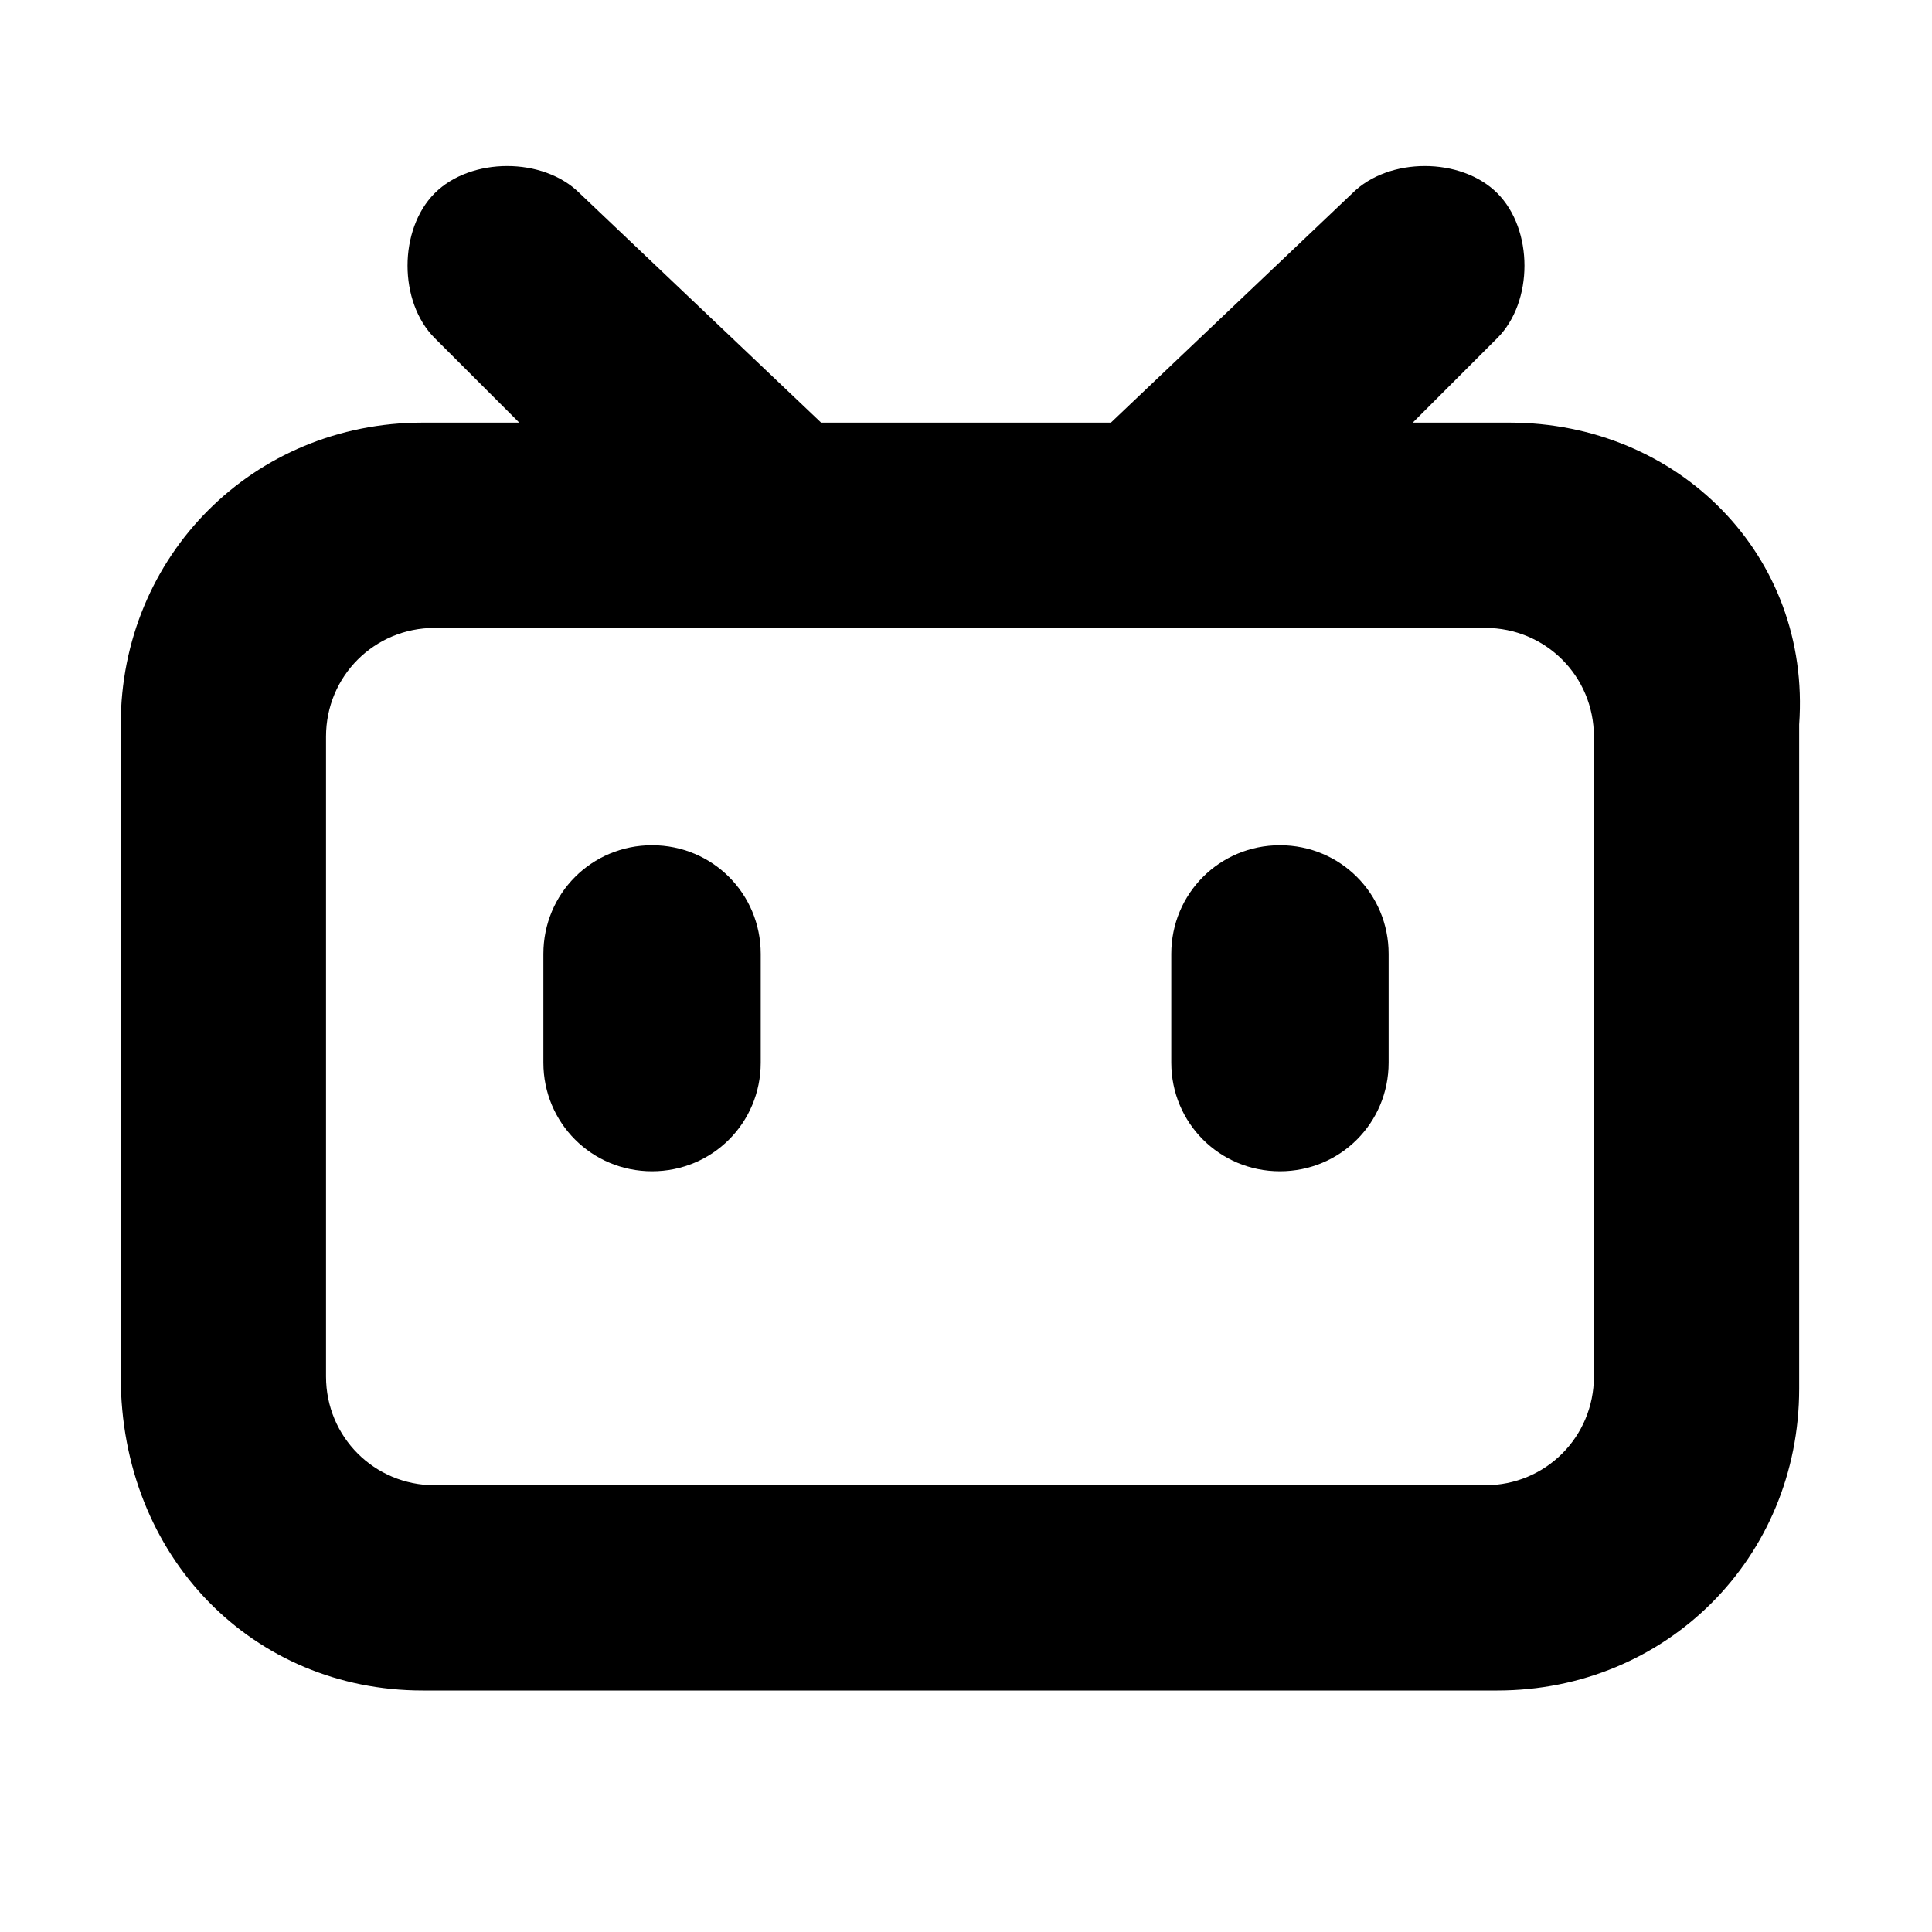 <?xml version="1.0" standalone="no"?><!DOCTYPE svg PUBLIC "-//W3C//DTD SVG 1.1//EN" "http://www.w3.org/Graphics/SVG/1.1/DTD/svg11.dtd"><svg t="1764522842804" class="icon" viewBox="0 0 1024 1024" version="1.1" xmlns="http://www.w3.org/2000/svg" p-id="26139" xmlns:xlink="http://www.w3.org/1999/xlink" width="1024" height="1024"><path d="M800 224h-51.2l44.8-44.8c19.2-19.2 19.2-57.6 0-76.8s-57.6-19.2-76.8 0l-128 121.6H435.2l-128-121.6c-19.2-19.2-57.6-19.2-76.8 0s-19.2 57.6 0 76.8l44.8 44.8h-51.2C134.4 224 64 294.4 64 384v345.6C64 825.6 134.4 896 224 896h569.6c89.6 0 160-70.4 160-160V384c6.4-89.6-64-160-153.6-160z m44.8 505.6c0 32-25.6 57.6-57.6 57.6H230.4c-32 0-57.6-25.6-57.6-57.6V390.4c0-32 25.6-57.6 57.6-57.6h556.8c32 0 57.6 25.6 57.6 57.6v339.2zM345.6 448c-32 0-57.6 25.6-57.6 57.6v57.6c0 32 25.6 57.6 57.6 57.6s57.6-25.6 57.6-57.6v-57.6c0-32-25.6-57.6-57.6-57.6z m332.8 0c-32 0-57.6 25.6-57.6 57.6v57.6c0 32 25.6 57.6 57.6 57.6s57.6-25.6 57.6-57.6v-57.6c0-32-25.6-57.6-57.6-57.6z" p-id="26140"></path></svg>